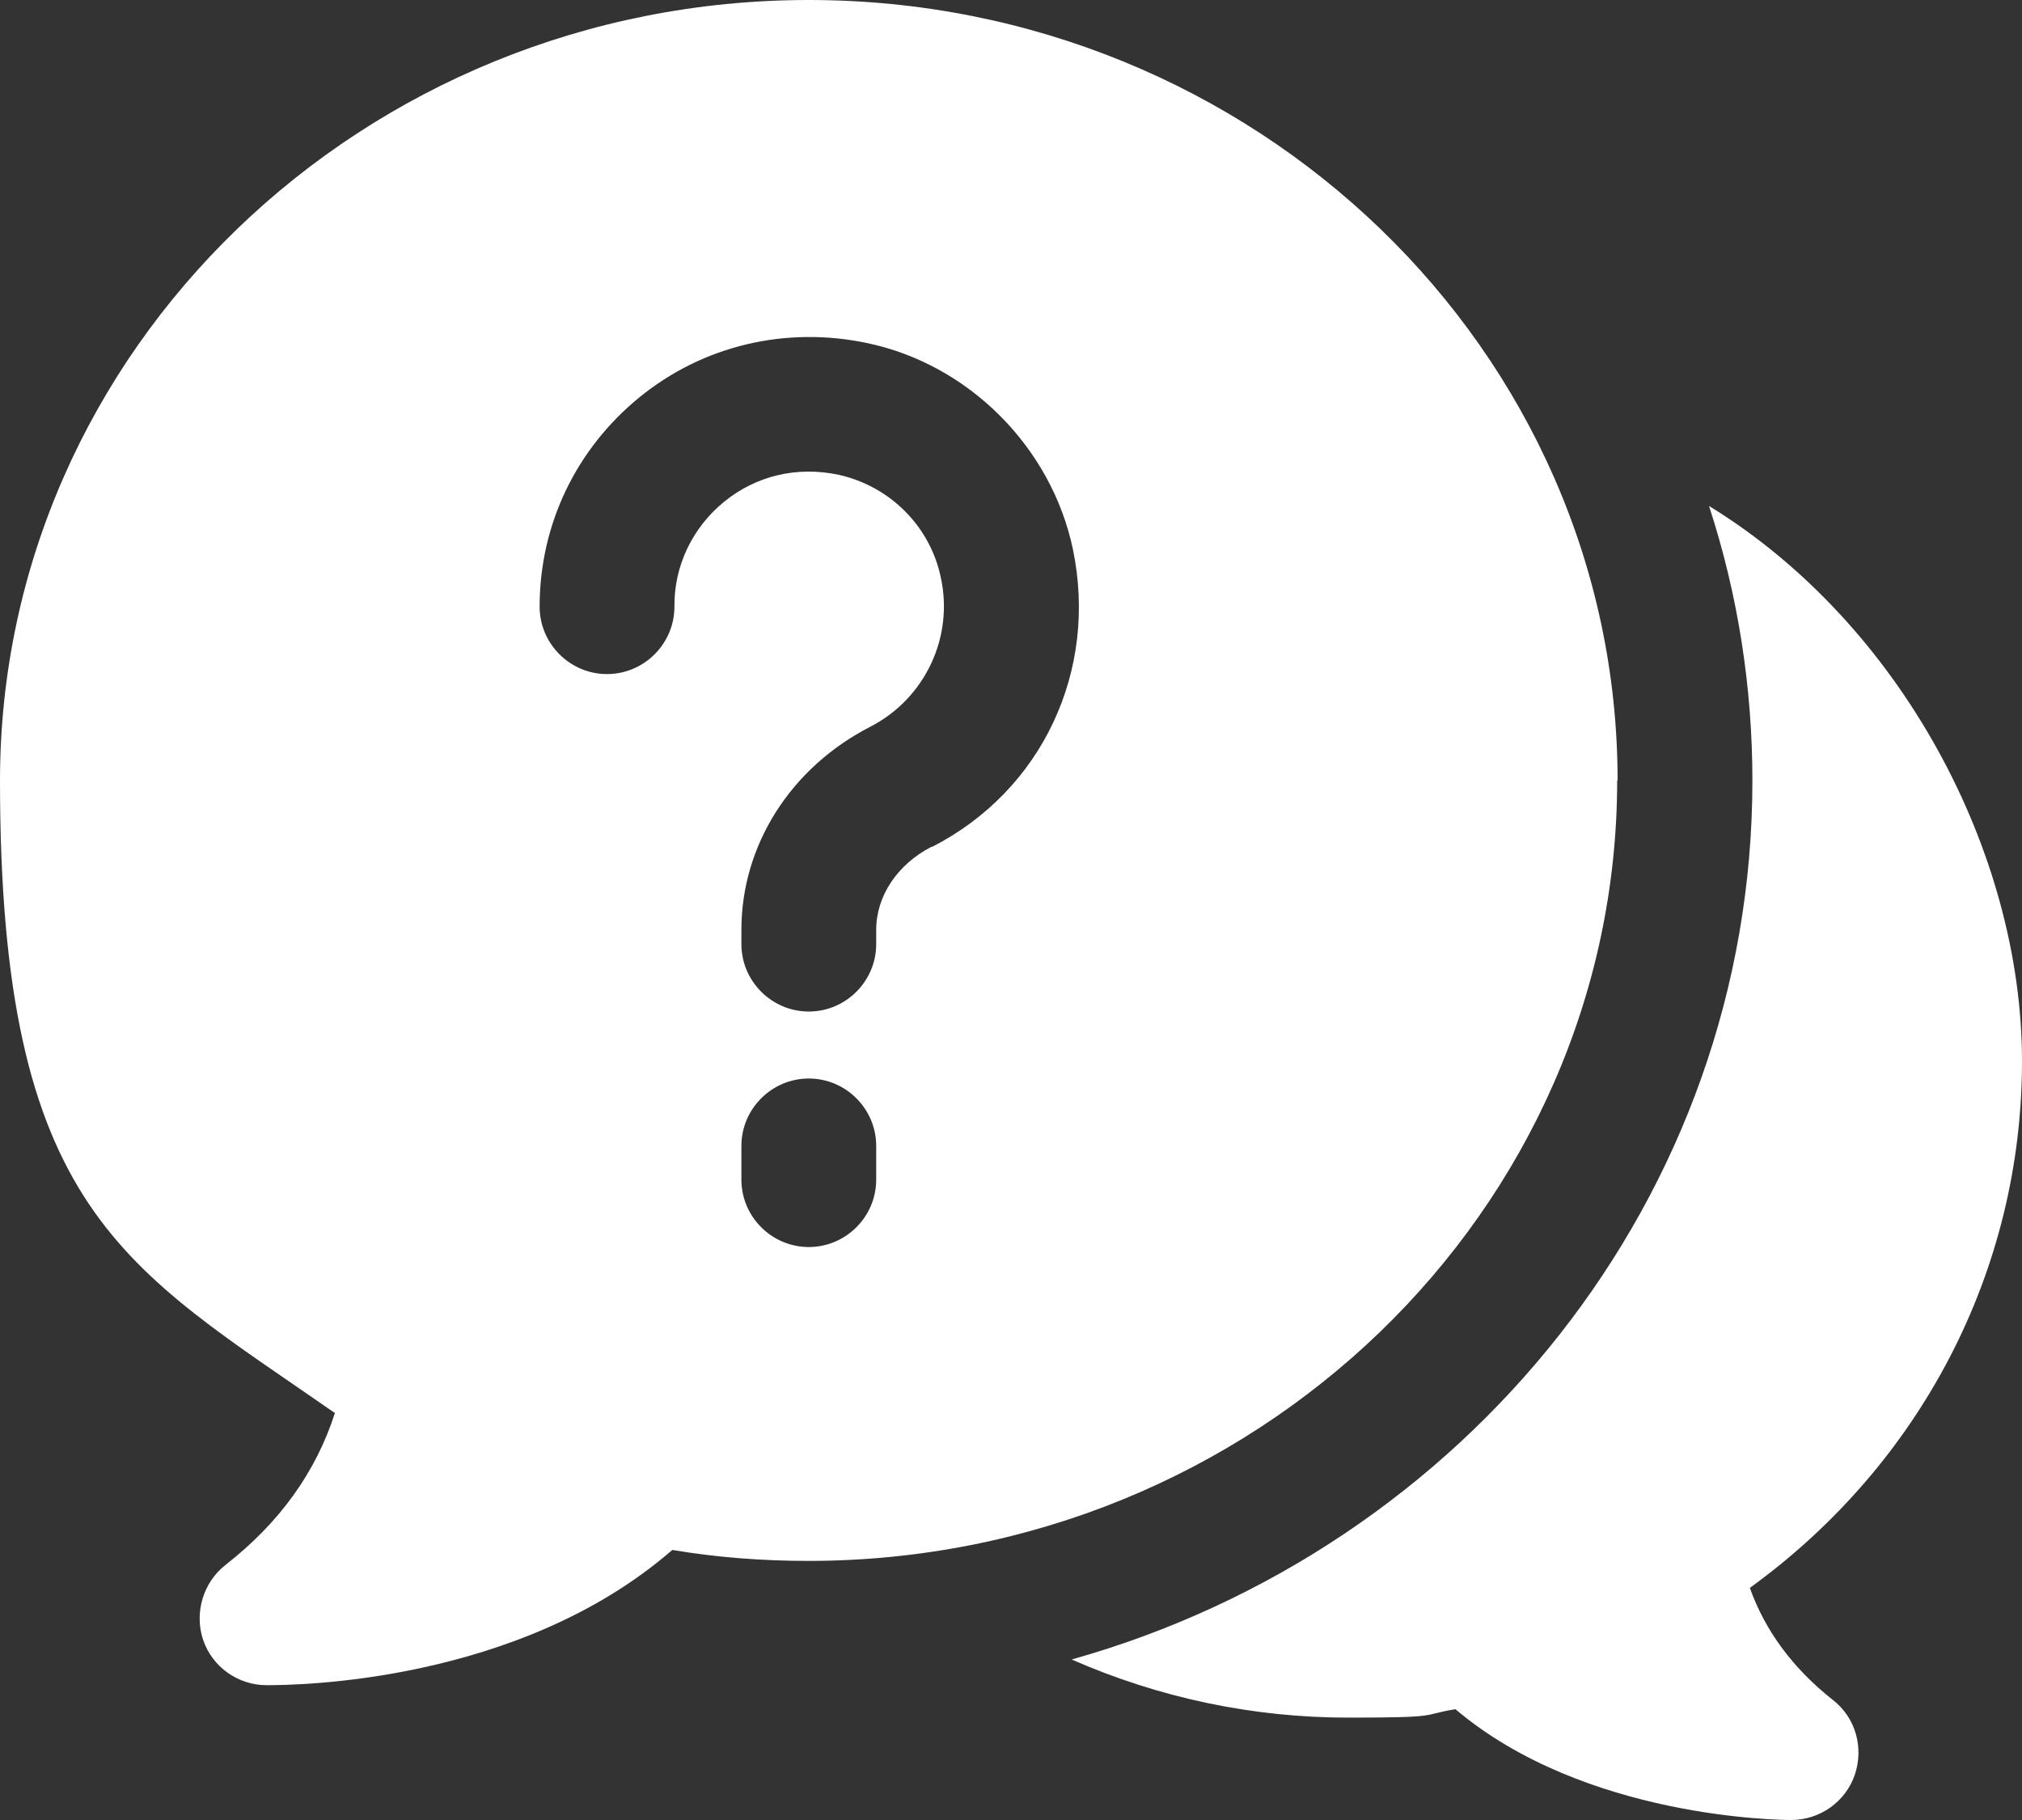<?xml version="1.0" encoding="UTF-8"?> <svg xmlns="http://www.w3.org/2000/svg" id="Layer_1" version="1.1" viewBox="0 0 480 432"><rect x="0" y="0" width="480" height="432" fill="#333333" stroke="none"/><!-- Generator: Adobe Illustrator 29.0.0, SVG Export Plug-In . SVG Version: 2.1.0 Build 186) --><defs><style> .st0 { fill: #fff; } </style></defs><path class="st0" d="M415.4,376.9c40.6-29.4,64.6-75.3,64.6-125s-28.9-104-74.3-131.8c6.9,21.1,10.3,43.1,10.3,65.2,0,98.8-68.3,182.4-161.6,208.6,20.7,9.1,43,13.8,65.6,13.8s17-.6,25.5-2c30.7,26,77.5,26.3,79.7,26.3,6.8,0,12.9-4.3,15.1-10.7,2.2-6.5.2-13.6-5.2-17.8-9.4-7.4-16.1-16.4-19.7-26.6h0Z"></path><path class="st0" d="M384,185.3C384,83.1,297.8,0,192,0S0,83.1,0,185.3s29.5,115.3,79.5,150.1c-4.5,14-13.1,26-25.9,36-5.4,4.2-7.5,11.4-5.4,17.8,2.2,6.5,8.3,10.8,15.1,10.8s59.8-.4,96.3-32.1c10.7,1.8,21.5,2.6,32.3,2.6,105.8,0,192-83.1,192-185.3h0ZM208,280c0,8.8-7.2,16-16,16s-16-7.2-16-16v-8c0-8.8,7.2-16,16-16s16,7.2,16,16v8ZM221.1,201c-8.1,4.2-13.1,11.7-13.1,19.7v3.4c0,8.8-7.2,16-16,16s-16-7.2-16-16v-3.4c0-20.1,11.7-38.5,30.6-48.2,13-6.7,19.9-21.3,16.7-35.6-2.6-12.1-12.1-21.5-24.2-24.2-9.9-2.1-19.6.2-27.2,6.4-7.5,6.1-11.9,15.2-11.8,24.9,0,8.8-7.2,16-16,16s-16-7.2-16-16c0-19.4,8.6-37.4,23.7-49.7s34.7-16.9,53.9-12.9c24.2,5,43.9,24.7,49,49,6,28.9-7.4,57.3-33.4,70.6h-.2Z"></path></svg> 